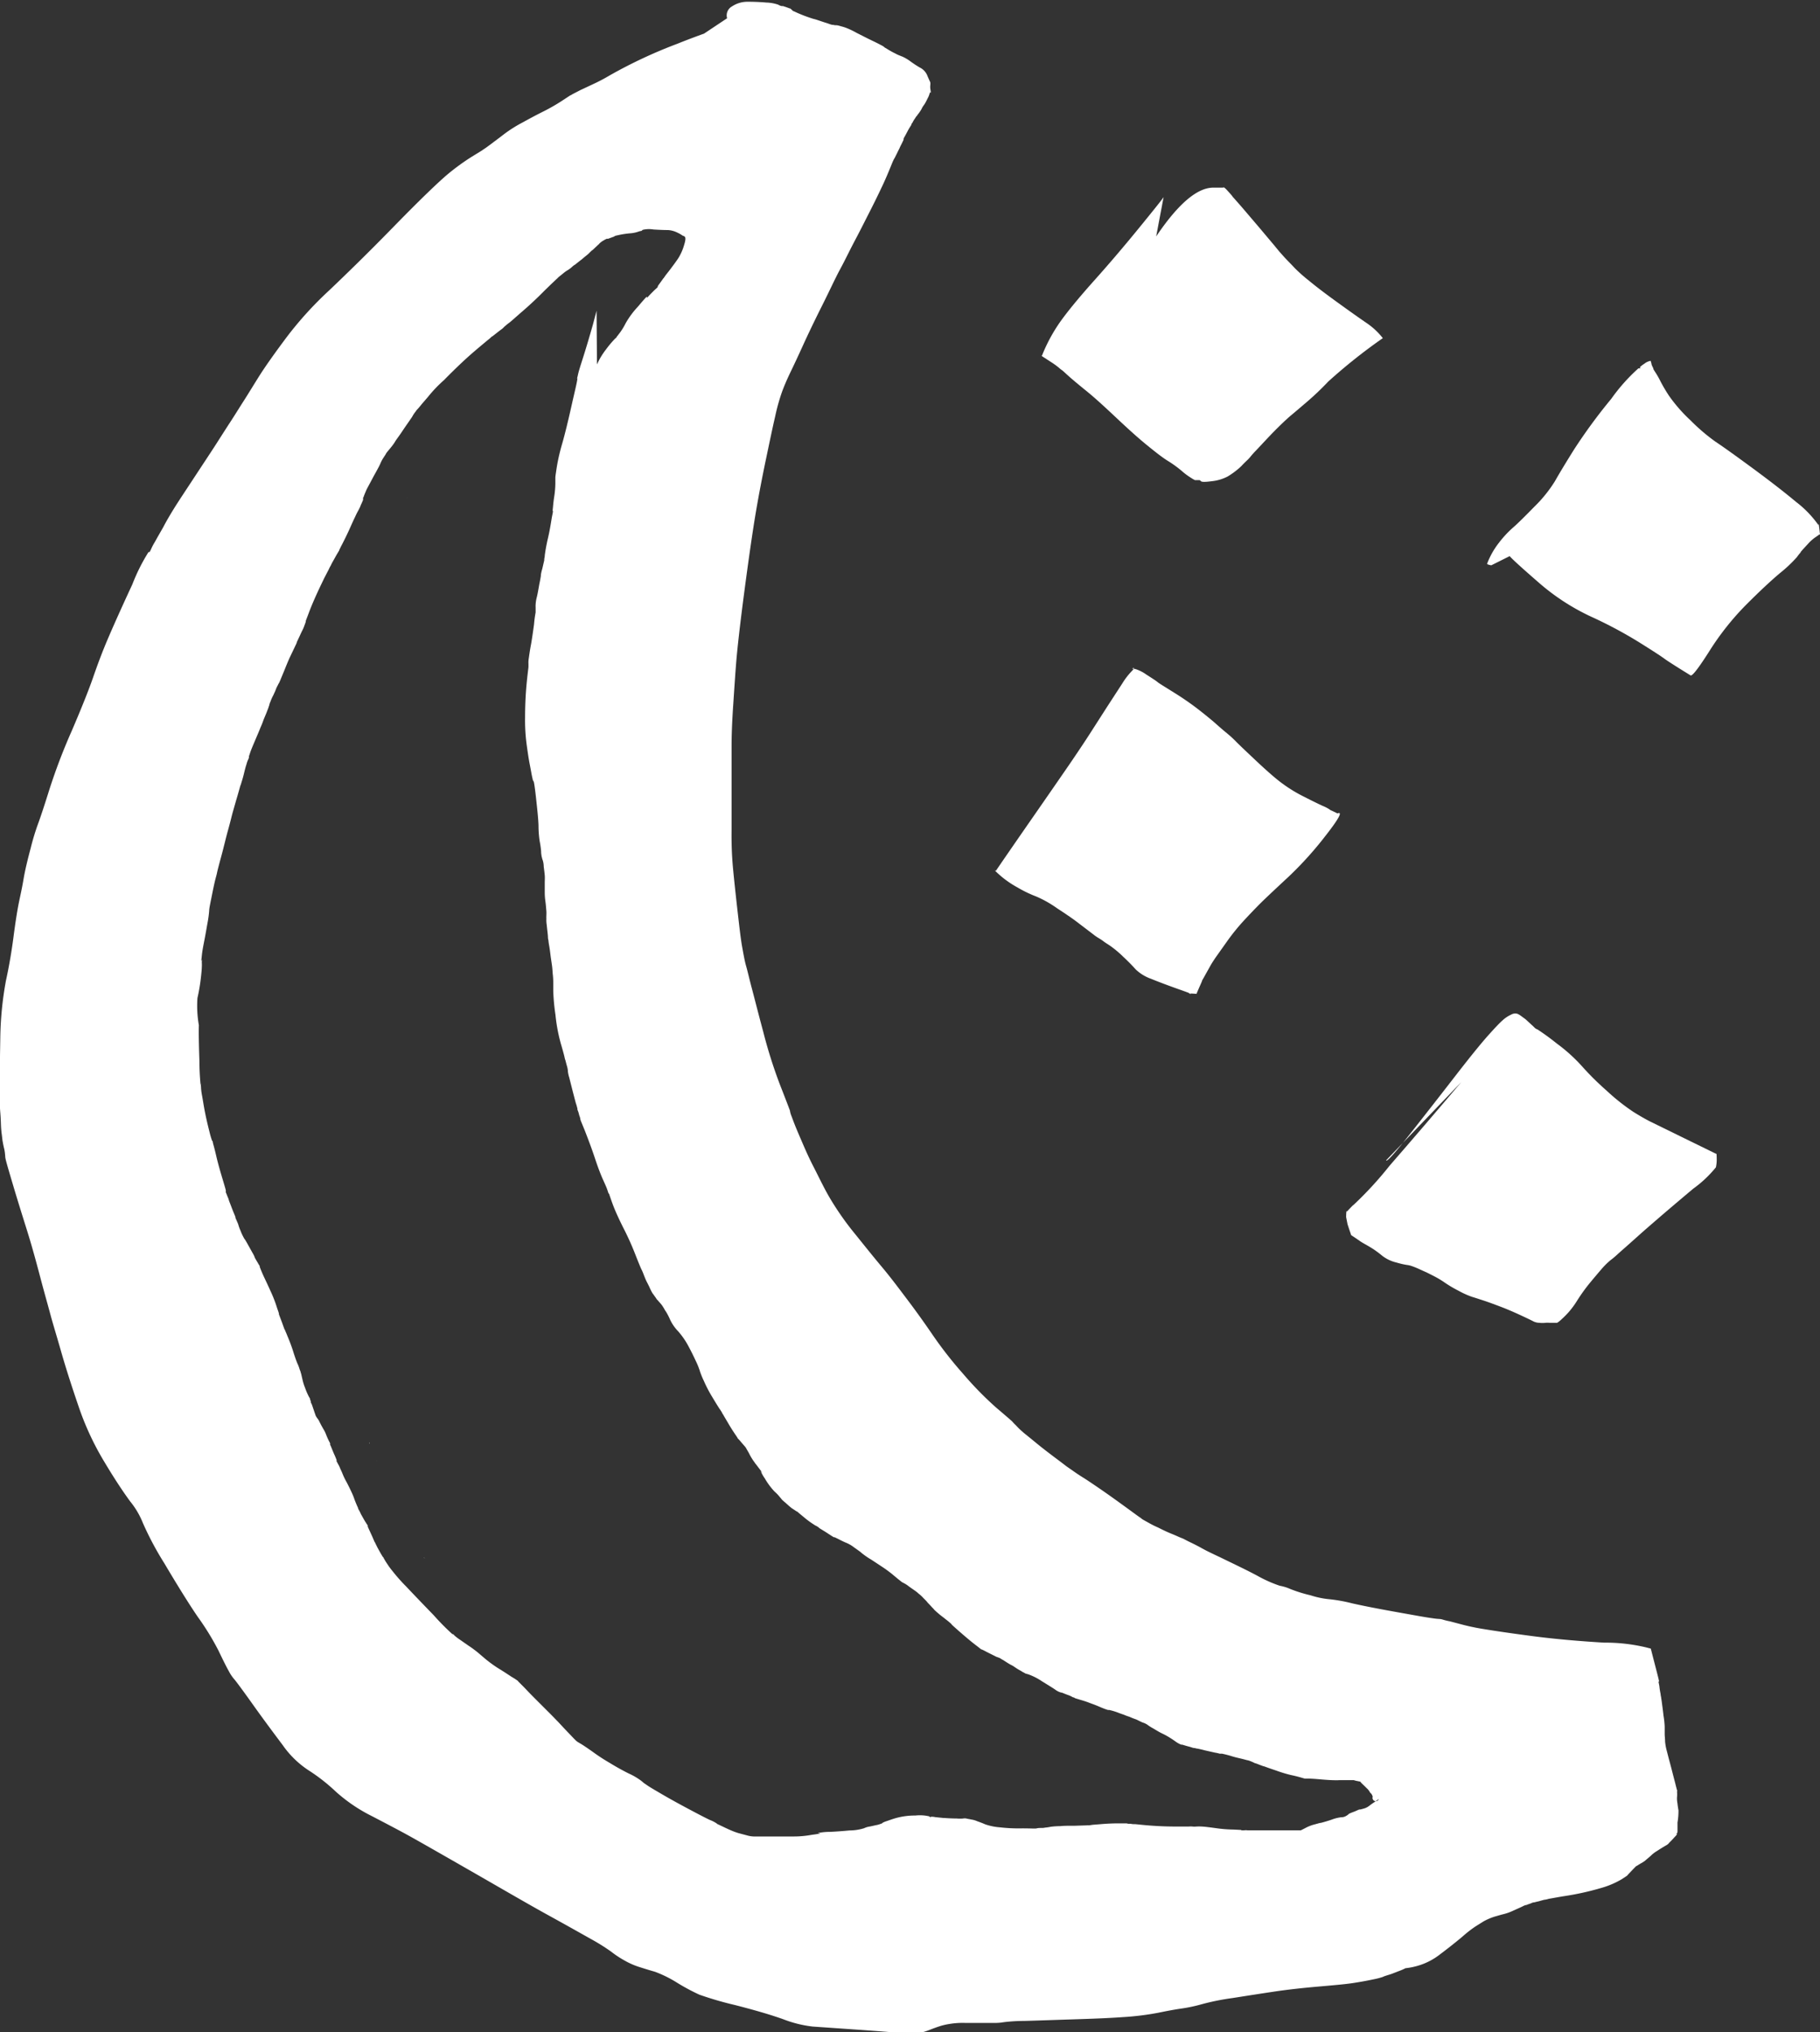 <svg xmlns="http://www.w3.org/2000/svg" width="32.097" height="35.837" viewBox="0 0 32.097 35.837">
    <rect x="0" y="0" width="32.097" height="35.837" fill="#333333" stroke="none"/>
    <path data-name="Trazado 115369" d="M794.894 337.481s0 .014-.007.035v-.028l.007-.007z" transform="translate(-783.556 -332.078)" style="fill:#fff;fill-rule:evenodd"/>
    <path data-name="Trazado 115370" d="M794.119 354.923a1.452 1.452 0 0 1-.018-.123.437.437 0 0 1-.007-.116.475.475 0 0 0 0-.081c0-.021 0-.025.007-.011q-.011-.031-.042-.158c-.035-.13-.063-.246-.091-.348s-.046-.179-.06-.229a.974.974 0 0 1-.025-.144c0-.049-.007-.095-.007-.133v-.126a1.463 1.463 0 0 0-.021-.2c-.01-.095-.021-.169-.028-.225s-.014-.088-.014-.1a.36.36 0 0 1-.01-.06 1.2 1.2 0 0 1-.021-.137l-.018-.091s0 .007.014.018c0-.025-.053-.218-.147-.587l-.081-.021a3.1 3.1 0 0 0-.741-.084c-.474-.028-.9-.067-1.272-.116s-.657-.091-.85-.123a3.83 3.83 0 0 1-.425-.091l-.175-.046a1.012 1.012 0 0 1-.127-.031.218.218 0 0 0-.053-.01 1.171 1.171 0 0 1-.13-.014c-.109-.014-.32-.053-.633-.109s-.573-.106-.784-.154a2.705 2.705 0 0 0-.393-.071 1.528 1.528 0 0 1-.337-.07 2.44 2.44 0 0 1-.359-.112.8.8 0 0 0-.183-.056 2.309 2.309 0 0 1-.4-.179c-.211-.112-.4-.2-.559-.278s-.3-.14-.407-.2-.193-.1-.246-.126-.091-.049-.113-.056-.031-.014-.035-.014-.053-.025-.147-.063-.172-.077-.235-.109a1.761 1.761 0 0 1-.169-.084c-.049-.028-.084-.046-.106-.06s-.031-.021-.031-.025c-.021-.01-.105-.073-.26-.186-.179-.13-.331-.239-.464-.33s-.232-.158-.3-.2-.13-.084-.2-.134l-.091-.063c-.018-.014-.081-.063-.19-.144-.141-.106-.263-.2-.365-.285s-.18-.144-.218-.179a1.2 1.2 0 0 1-.119-.116.685.685 0 0 1-.067-.07s-.095-.084-.278-.239a6 6 0 0 1-.587-.6 6.983 6.983 0 0 1-.531-.678c-.144-.211-.292-.418-.443-.618s-.3-.4-.457-.587-.313-.383-.471-.579a5.079 5.079 0 0 1-.369-.51 4.023 4.023 0 0 1-.2-.351c-.046-.088-.1-.2-.169-.334s-.127-.263-.183-.393-.1-.232-.13-.306-.053-.137-.074-.193a.375.375 0 0 1-.025-.091s-.056-.151-.172-.446a8.515 8.515 0 0 1-.3-.948c-.091-.337-.154-.59-.2-.762s-.074-.3-.1-.39-.045-.2-.07-.337-.049-.348-.081-.629-.06-.538-.081-.763-.028-.446-.025-.674v-1.492c0-.158.007-.387.028-.7s.038-.58.056-.794.063-.629.144-1.24.148-1.071.2-1.377.112-.619.179-.938.119-.569.162-.752a3.424 3.424 0 0 1 .123-.439c.042-.112.091-.225.147-.341s.126-.264.215-.46.2-.429.341-.71.235-.488.309-.625.126-.242.165-.32.088-.172.147-.284.137-.267.235-.46.172-.348.221-.453.088-.2.116-.267.049-.123.063-.151a.271.271 0 0 1 .025-.046l.028-.056c.018-.035.035-.073.056-.112a.532.532 0 0 1 .028-.06c.032-.063.046-.095.046-.095a.013.013 0 0 1 0-.011.013.013 0 0 0 0-.01c.01-.018.032-.056.067-.123s.056-.095.067-.112a.076.076 0 0 1 .021-.042.488.488 0 0 1 .046-.077c.018-.028.028-.046.032-.042a.222.222 0 0 1 .021-.032.619.619 0 0 0 .056-.081.37.37 0 0 0 .021-.042l.007-.007c0-.007.014-.021.032-.049s.032-.056.053-.1a.374.374 0 0 0 .039-.1v-.007s0 .007.01.007.007-.018 0-.063 0-.074 0-.091a.091.091 0 0 0-.014-.056 2.938 2.938 0 0 1-.046-.106.273.273 0 0 0-.13-.13 1.962 1.962 0 0 1-.165-.109.763.763 0 0 0-.144-.084c-.021-.007-.035-.014-.046-.018a.511.511 0 0 1-.074-.035 1.336 1.336 0 0 1-.123-.067l-.07-.042c0-.007-.007-.007-.007-.007a.13.13 0 0 0-.018-.014c-.014-.007-.07-.039-.179-.091s-.2-.1-.281-.14a1.41 1.41 0 0 0-.172-.084.779.779 0 0 0-.109-.035.465.465 0 0 0-.074-.018h-.014a.171.171 0 0 1-.049-.007h-.018a.738.738 0 0 1-.084-.028c-.049-.014-.109-.035-.172-.056s-.077-.021-.063-.018a2.51 2.51 0 0 1-.355-.137s-.007 0-.018-.007c-.035-.035-.053-.049-.053-.042a1.992 1.992 0 0 0-.119-.042.041.041 0 0 0-.018 0 .158.158 0 0 1-.067-.025.709.709 0 0 0-.211-.038 3.678 3.678 0 0 0-.334-.014.488.488 0 0 0-.27.081.181.181 0 0 0-.088.21l-.407.271a13 13 0 0 0-.471.179 8.473 8.473 0 0 0-1.195.559 3.113 3.113 0 0 1-.278.147l-.239.112-.137.071a.151.151 0 0 1-.039.021l-.028.018-.123.081a3.423 3.423 0 0 1-.306.176c-.147.073-.271.14-.379.2a2.356 2.356 0 0 0-.32.2c-.105.081-.186.141-.242.183s-.1.074-.127.091a.14.14 0 0 0-.025.018l-.2.123a3.99 3.99 0 0 0-.411.3c-.155.13-.475.435-.952.924s-.861.861-1.142 1.128a6.332 6.332 0 0 0-.752.829c-.218.292-.379.52-.485.689s-.193.313-.267.428-.154.246-.239.376-.169.263-.257.4-.214.326-.376.573-.288.435-.372.572-.141.239-.172.3l-.088.154c-.025.042-.046.084-.067.119a.956.956 0 0 0-.067.13c-.024.049-.035.06-.035.032a3.315 3.315 0 0 0-.291.579c-.193.415-.337.738-.436.97s-.182.457-.256.671-.2.531-.376.941a10.346 10.346 0 0 0-.4 1.051c-.091.291-.155.481-.19.576a4.146 4.146 0 0 0-.133.435c-.053.2-.1.387-.13.566s-.067.33-.091.457-.053.313-.084.551-.074.5-.133.769a6 6 0 0 0-.1 1.022c-.007.408-.01.7-.01.871s0 .316.01.432.01.2.014.264.01.109.014.137l.011.095c.007.035.014.081.028.137s.018.113.021.155.053.21.141.506.172.562.249.808.151.516.228.808.141.513.179.657.105.359.186.643.182.6.306.963a4.976 4.976 0 0 0 .457.987c.179.3.333.531.457.7a1.444 1.444 0 0 1 .225.383 5.486 5.486 0 0 0 .376.706c.225.379.418.692.587.941a4.639 4.639 0 0 1 .369.6c.074.154.134.277.182.362a.724.724 0 0 0 .1.148c.014.014.123.158.323.439s.376.516.527.717a1.678 1.678 0 0 0 .453.443 3.222 3.222 0 0 1 .485.379 2.852 2.852 0 0 0 .643.435c.257.134.471.246.636.337s.531.3 1.086.618 1.015.587 1.373.784.612.341.769.429a3.6 3.6 0 0 1 .348.218 1.764 1.764 0 0 0 .239.158 1.346 1.346 0 0 0 .267.116c.088.028.179.056.267.081a2.127 2.127 0 0 1 .39.193 3.644 3.644 0 0 0 .393.211 6.028 6.028 0 0 0 .629.183c.327.084.611.165.847.249a2.1 2.1 0 0 0 .52.13l.706.049c.362.025.629.046.8.06a1.611 1.611 0 0 0 .365.007 1.086 1.086 0 0 0 .183-.053c.053-.021.109-.042.162-.06a1.133 1.133 0 0 1 .2-.049 1.4 1.4 0 0 1 .277-.018H782.082a.955.955 0 0 0 .1-.007.483.483 0 0 1 .053-.007h-.007a3.047 3.047 0 0 1 .355-.021c.253-.007.544-.018.867-.028s.615-.021.865-.039a4.879 4.879 0 0 0 .629-.077c.169-.035.306-.06.407-.074a2.773 2.773 0 0 0 .362-.077 4.27 4.27 0 0 1 .544-.109c.222-.035.464-.073.724-.112s.523-.067.8-.091.478-.042.612-.063.246-.042.344-.063a1.277 1.277 0 0 0 .165-.042.433.433 0 0 1 .053-.021c.021-.007.06-.018.109-.035l.137-.053a.761.761 0 0 0 .088-.038s.007 0 .01-.007a1.231 1.231 0 0 0 .179-.032 1.16 1.16 0 0 0 .442-.218 9.29 9.29 0 0 0 .387-.306 2.106 2.106 0 0 1 .214-.169c.046-.031.1-.063.158-.1a1.067 1.067 0 0 1 .193-.084c.063-.018.119-.035.165-.046a.874.874 0 0 0 .172-.063c.07-.031.127-.056.169-.077a.2.2 0 0 1 .056-.021.01.01 0 0 0 .007 0l.021-.01a.577.577 0 0 0 .07-.025.091.091 0 0 1 .035-.01c.014 0 .042-.011.081-.018l.1-.028a.374.374 0 0 0 .084-.018c.049-.007.137-.025.267-.046a4.869 4.869 0 0 0 .668-.148 1.512 1.512 0 0 0 .351-.151c.049-.031.081-.053.095-.063l.007-.007c.01-.014.042-.046.088-.095.028-.028.046-.049.056-.056a.045.045 0 0 1 .014-.014s0 .007-.007.011a.035.035 0 0 1 .018-.014 1.05 1.05 0 0 1 .088-.053l.049-.032a.2.2 0 0 1 .021-.018c.014-.014.042-.035.081-.07a.585.585 0 0 1 .119-.091c.042-.028.088-.056.134-.084a.284.284 0 0 0 .06-.039l.014-.018a1.269 1.269 0 0 0 .091-.095c.042-.042.056-.063.042-.063s-.014 0 0-.007.014-.025.014-.063v-.13a1.193 1.193 0 0 0 .017-.215zm-5.283-.2-.011.01a.3.3 0 0 0-.056.039 1.146 1.146 0 0 0-.1.07.351.351 0 0 1-.049.032s-.007 0-.014.007a.716.716 0 0 1-.07.021.163.163 0 0 1-.032.007.011.011 0 0 1-.007 0c-.014 0-.046.018-.095.038a.862.862 0 0 0-.095.039.181.181 0 0 1-.046.035.158.158 0 0 1-.088.025.7.7 0 0 0-.169.042 2.849 2.849 0 0 1-.186.056.35.35 0 0 0-.074.018c.014-.007 0 0-.056.014a.713.713 0 0 0-.154.063c-.042.021-.067.035-.077.038H786.519a.181.181 0 0 0-.06 0 .287.287 0 0 0-.035 0c-.007 0-.014 0-.018-.007l-.134-.007a2.375 2.375 0 0 1-.313-.025c-.105-.014-.186-.025-.246-.028s-.091 0-.1 0a.251.251 0 0 1-.063 0 .381.381 0 0 0-.067 0h-.053c-.021 0-.021 0 0 0h-.183a6.054 6.054 0 0 1-.608-.032l-.1-.01c-.028 0-.056 0-.081-.007h-.038a.1.1 0 0 0-.021 0c-.014 0-.01 0 .014-.007h-.162c-.13 0-.239.007-.32.014s-.137.01-.162.014a.5.5 0 0 1-.053.007.113.113 0 0 0-.031 0l-.211.007c-.116 0-.2 0-.257.007a1.361 1.361 0 0 0-.169.011.814.814 0 0 1-.088.014h-.007a.25.25 0 0 1-.06.007c-.038 0-.067 0-.091.007s-.105 0-.249 0a2.928 2.928 0 0 1-.4-.018 1.014 1.014 0 0 1-.26-.053 1.794 1.794 0 0 0-.137-.053.4.4 0 0 0-.109-.032c-.028-.007-.06-.01-.088-.018a.171.171 0 0 0-.056 0h.007a.673.673 0 0 1-.123 0c-.1 0-.176-.007-.239-.01l-.137-.014a.277.277 0 0 0-.067-.007c-.01 0-.018 0-.014.007s-.011 0-.025-.014a.722.722 0 0 0-.246-.014 1.235 1.235 0 0 0-.331.042c-.077.021-.14.046-.193.063a.347.347 0 0 0-.06.028c.01 0 .007 0-.007.007a.673.673 0 0 1-.077.025c-.039.007-.081.018-.13.028a.336.336 0 0 0-.105.031.9.9 0 0 1-.257.039 7.41 7.41 0 0 1-.341.025 1.088 1.088 0 0 0-.179.014c-.042.007-.046.011-.007.011s-.01.01-.144.028a1.692 1.692 0 0 1-.32.028h-.657a.478.478 0 0 1-.155-.018l-.158-.042a1.225 1.225 0 0 1-.141-.053c-.042-.018-.084-.038-.13-.06l-.088-.042a.033.033 0 0 1-.014-.007l-.007-.007a.6.6 0 0 0-.123-.063c-.074-.035-.2-.1-.387-.2s-.337-.183-.463-.257-.211-.123-.25-.151l-.067-.046a.529.529 0 0 0-.056-.046 1.143 1.143 0 0 0-.207-.119 4.445 4.445 0 0 1-.334-.186 3.412 3.412 0 0 1-.306-.2c-.07-.049-.13-.091-.186-.126l-.077-.046-.018-.014c-.018-.014-.063-.063-.158-.162s-.151-.162-.175-.186-.084-.088-.176-.179l-.243-.243c-.071-.071-.126-.13-.176-.182l-.088-.088a.035.035 0 0 1-.014-.018 1.043 1.043 0 0 0-.112-.073c-.07-.046-.151-.1-.242-.155a2.238 2.238 0 0 1-.246-.182c-.074-.063-.123-.106-.151-.126l-.042-.032s-.028-.021-.081-.056l-.151-.105a.874.874 0 0 1-.084-.063.2.2 0 0 1-.025-.025.038.038 0 0 0-.025-.011 4.15 4.15 0 0 1-.326-.33q-.316-.326-.485-.506a3.084 3.084 0 0 1-.232-.26c-.046-.056-.074-.095-.088-.116l-.035-.053c-.01-.014-.021-.035-.038-.063 0 0 0-.007-.007-.01s0 0 0-.007a.027.027 0 0 1-.007-.014v.007a.222.222 0 0 1-.025-.038c-.025-.039-.046-.081-.074-.13l-.042-.084s0-.007-.007-.014-.025-.056-.049-.109l-.063-.137c-.017-.037-.014-.039-.014-.046v-.007a.412.412 0 0 1-.031-.046c-.028-.042-.056-.095-.088-.151a.74.74 0 0 0-.049-.095v-.007a.33.33 0 0 0-.018-.042c-.01-.025-.031-.07-.053-.133s-.045-.109-.06-.141-.039-.081-.07-.141a1.232 1.232 0 0 1-.081-.169c-.021-.049-.032-.07-.032-.07a.487.487 0 0 0-.042-.088.43.43 0 0 0-.025-.046.026.026 0 0 1 0-.014v-.01c-.01-.025-.024-.063-.046-.109-.039-.091-.06-.148-.067-.158s0-.01 0-.014v-.007a.062.062 0 0 0-.007-.018 1.31 1.31 0 0 1-.063-.137.523.523 0 0 0-.039-.084 2.21 2.21 0 0 1-.077-.141.36.36 0 0 0-.018-.035.4.4 0 0 0-.028-.039c-.01-.014-.014-.024-.018-.028s-.007-.018-.021-.056l-.042-.123c-.014-.042-.021-.056-.025-.053a.281.281 0 0 0-.007-.042.163.163 0 0 1-.014-.046.211.211 0 0 1-.021-.035 1.137 1.137 0 0 1-.063-.148.915.915 0 0 1-.046-.147l-.021-.091c-.007-.028-.014-.039-.01-.035 0-.007-.01-.028-.021-.06a.632.632 0 0 0-.039-.1c-.014-.035-.039-.1-.07-.2s-.067-.193-.106-.285c-.014-.038-.028-.066-.035-.084s-.01-.028-.007-.014c0 0 0-.007-.007-.014-.014-.035-.028-.077-.046-.126l-.053-.14v-.01c0-.01-.014-.049-.032-.1a2.345 2.345 0 0 0-.116-.3c-.045-.1-.081-.176-.109-.235s-.049-.109-.063-.144l-.018-.046c-.004-.011 0 0 0-.01s-.011-.021-.021-.039c-.021-.038-.042-.07-.053-.091s-.014-.021-.014-.028a.444.444 0 0 0-.028-.06l-.056-.1-.049-.088c-.021-.039-.035-.056-.032-.056s-.014-.014-.028-.042a.891.891 0 0 1-.06-.13.65.65 0 0 1-.035-.095.283.283 0 0 0-.014-.038l-.032-.074a.066.066 0 0 1-.007-.018.013.013 0 0 1 0-.007.011.011 0 0 1 0-.007c-.007-.014-.014-.035-.028-.067-.028-.067-.049-.126-.07-.179s-.021-.06-.021-.06 0-.007-.025-.063c-.011-.032-.021-.053-.025-.063s0-.011 0-.028-.032-.119-.077-.271-.074-.263-.091-.337-.032-.133-.045-.182a.742.742 0 0 1-.021-.088s0-.007-.007 0a1.343 1.343 0 0 1-.045-.151c-.028-.109-.056-.225-.081-.351s-.038-.221-.053-.3-.018-.13-.018-.155a.1.1 0 0 1 0-.049c0-.014 0-.007-.007.018a4.232 4.232 0 0 1-.021-.415c-.01-.3-.014-.51-.01-.64a1.962 1.962 0 0 1-.025-.478 3.168 3.168 0 0 0 .063-.379c.01-.088.014-.144.014-.165a.574.574 0 0 0 0-.081.521.521 0 0 0 0-.06s0 .01-.007.025 0-.007.007-.084.025-.172.046-.278.038-.211.056-.309a2.055 2.055 0 0 0 .028-.207c0-.042.018-.123.042-.243s.042-.207.056-.267.028-.106.036-.141l.01-.046s.021-.088.067-.256.084-.337.123-.475.063-.246.084-.319l.053-.186.032-.109.025-.088c.011-.039.018-.063.018-.067a.4.4 0 0 0 .021-.06c.01-.031.028-.088.045-.158s.032-.13.046-.169a.451.451 0 0 1 .025-.074.213.213 0 0 0 .018-.046.037.037 0 0 0 0-.018c-.007.014 0 0 .018-.056s.045-.119.084-.211.074-.172.1-.239a1.454 1.454 0 0 0 .056-.141l.035-.084c.014-.031.028-.07.046-.116l.021-.063a.217.217 0 0 1 .018-.053.786.786 0 0 1 .053-.119c.014-.032.032-.067.046-.106s.035-.07.045-.095a.139.139 0 0 0 .018-.032.321.321 0 0 1 .014-.031c.01-.028.042-.1.088-.215s.074-.176.077-.182l.06-.126.06-.126.01-.032c.007-.011.018-.039.039-.081.028-.063.046-.1.049-.105a.68.68 0 0 0 .035-.078c.017-.046.028-.074.031-.088a.035.035 0 0 1 0-.01c0-.007.021-.056.056-.151s.091-.225.144-.341.095-.2.123-.26l.084-.162a.559.559 0 0 1 .035-.067.552.552 0 0 1 .032-.063c.032-.056.063-.116.1-.175a.07.07 0 0 1 .014-.021.012.012 0 0 0 0-.007c.01-.021.028-.06.056-.112.063-.123.109-.221.144-.3s.06-.134.081-.176a1.19 1.19 0 0 1 .06-.119c.021-.042.032-.063.035-.074s.018-.039.039-.091a.051.051 0 0 0 .007-.021v-.007a.013.013 0 0 0 0-.01v-.011c0-.004 0-.01.007-.014.018-.053.035-.088.046-.116s.049-.095.112-.214.113-.2.141-.267.06-.109.084-.147a.172.172 0 0 0 .018-.032s.018-.025.056-.07.081-.1.1-.134.063-.088.119-.172.1-.147.137-.2c.021-.032.035-.049.038-.056a.3.3 0 0 0 .021-.035.578.578 0 0 1 .049-.07l.007-.007v-.007a1.294 1.294 0 0 0 .1-.116l.109-.126a2.338 2.338 0 0 1 .281-.295c.211-.215.383-.376.513-.488s.221-.186.267-.225a.387.387 0 0 0 .06-.053c.007 0 .042-.028.1-.074s.1-.074.1-.077l.028-.028c.018-.014.042-.038.081-.066s.116-.1.232-.2.232-.207.341-.316.19-.186.235-.228c.028-.028.045-.042.053-.049 0-.007.011-.011.018-.018s.049-.039.091-.074a.461.461 0 0 1 .06-.042.472.472 0 0 0 .081-.06.258.258 0 0 1 .056-.042c.074-.06.112-.088.116-.091.06-.053.1-.081.119-.1l.014-.014c.042-.042.06-.056.056-.049l.106-.1s.007 0 .007-.007a.322.322 0 0 1 .081-.063c.046-.028.071-.038.074-.028.07-.025.113-.042.13-.046H775.344a.441.441 0 0 1 .067-.018 1.58 1.58 0 0 1 .225-.035.562.562 0 0 0 .137-.028.234.234 0 0 1 .056-.014s.014-.007.021-.018a.465.465 0 0 1 .19-.007c.116.007.2.01.26.01a.432.432 0 0 1 .172.049.506.506 0 0 1 .084.049s.007 0 .032.014.024.06-.007.158a.91.91 0 0 1-.1.225c-.032.049-.07.1-.113.158s-.081.106-.109.141l-.032.046s0 .007-.007.007l-.063.088a.683.683 0 0 0-.039.056v.01c0 .01-.032.032-.084.084s-.081.084-.084.088a.132.132 0 0 0-.021.025v-.018c0-.018-.046.035-.162.172a1.529 1.529 0 0 0-.215.291 1.167 1.167 0 0 1-.095.158c-.035.046-.056.074-.063.081s0 .01 0 .007a.357.357 0 0 1-.028.025 1.834 1.834 0 0 0-.162.193 1.277 1.277 0 0 0-.158.263l-.007-.948-.063.239c-.063.222-.116.4-.165.555s-.084.26-.1.334-.024.088-.01.06c0 .042-.032.175-.084.4-.07.316-.13.566-.182.748a3.614 3.614 0 0 0-.088.365c-.01.056-.018.112-.025.158s-.01.073-.01.084v.112a1.665 1.665 0 0 1-.018.211c-.01.063-.018.126-.024.2-.007.056-.007.077 0 .063 0 .025-.011.067-.021.123-.021.133-.042.253-.067.358s-.042.2-.056.3c0 .035-.01.06-.01.078a.036.036 0 0 1 0 .014l-.035.151a.667.667 0 0 0-.025.112.048.048 0 0 1 0 .018c0 .01 0 .01 0 0s-.007.049-.025.13c-.018.1-.031.179-.046.239a.649.649 0 0 0-.021.134.344.344 0 0 0 0 .046v.088a2.019 2.019 0 0 0-.028.211c-.021.154-.039.278-.056.369s-.028.169-.035.221a.46.46 0 0 0-.007.109v.049c0 .018-.018.137-.035.324s-.025.383-.025.579a3.193 3.193 0 0 0 .031.492c.018.13.035.243.053.334s.031.172.045.232a.5.5 0 0 1 .014.084.168.168 0 0 1 0-.035c.007-.025.025.074.049.292s.042.386.045.5a1.832 1.832 0 0 0 .021.277 1.5 1.5 0 0 1 .025.176c0 .046.007.07.007.074s0 .014.007.032a.208.208 0 0 0 .014.049.4.4 0 0 1 .018.113c.007.056.014.109.018.154s0 .088 0 .134v.137c0 .049 0 .105.01.176s.014.134.018.176 0 .084 0 .126a.21.21 0 0 1 0 .035v.007c0 .007 0 .046.007.084.007.081.018.151.021.207 0 .038.007.06.007.063v-.025s0 .039.014.116.021.147.028.2l.021.144c.007.044.01.091.014.151a1.3 1.3 0 0 1 .01.165v.091c0 .01 0 .01 0 0v.056a3.673 3.673 0 0 0 .039.418 2.957 2.957 0 0 0 .095.509c.032.109.053.186.063.228a.4.4 0 0 0 .018.067l.021.081a.457.457 0 0 1 .021.091.029.029 0 0 1 0 .011.578.578 0 0 0 .025.119l.063.249.035.134c.007.025.014.056.025.088s.014.053.021.074a.106.106 0 0 1 0 .021.443.443 0 0 1 .032.1.3.3 0 0 1 .021.07.012.012 0 0 0 0 .007c.01.028.035.088.074.183.063.162.127.33.186.509s.109.3.14.369.053.116.067.154.021.063.025.074a.325.325 0 0 0 .018.028v.007c0-.007.021.063.063.176s.116.274.2.439a4.842 4.842 0 0 1 .2.45c.053.134.088.221.106.256s.032.074.042.1.025.063.042.1l.018.035.032.063a1.107 1.107 0 0 0 .053.109c.014.021.018.028.018.025s.014.021.035.049.028.046.032.046l.014.014c.01.014.035.039.067.078a.714.714 0 0 1 .049.077.4.4 0 0 0 .031.049 1.157 1.157 0 0 1 .07.137.76.76 0 0 0 .144.207 1.389 1.389 0 0 1 .19.281c.06.112.1.2.13.263s.046.112.06.151a.148.148 0 0 0 .01.031 1.337 1.337 0 0 0 .06.144 2.3 2.3 0 0 0 .144.278c.053.088.095.158.13.211.025.035.039.06.042.063a.237.237 0 0 0 .028.049c.021.039.049.084.084.144s.067.112.105.169.06.088.063.095 0 .007.007.011a.708.708 0 0 1 .056.063c.046.053.074.084.081.095s.007.01 0 0c.031.056.053.091.06.106a1 1 0 0 0 .077.13c.021.028.031.046.038.053s.035.046.077.1c.018.025.032.042.035.049s-.007 0-.011-.01-.01-.007-.01-.007a.7.7 0 0 0 .07.123 1.24 1.24 0 0 0 .172.232.671.671 0 0 1 .095.1c.018.018.028.035.039.046l.007.007c.014.014.042.035.081.071s.077.066.077.066l.095.063h.007c.025.025.074.063.137.116a1.639 1.639 0 0 0 .183.13.261.261 0 0 1 .074.049l.091.056c.046.028.074.049.088.056a.055.055 0 0 0 .014.01l.056.035h.014s.032.014.1.049.105.049.105.049a.622.622 0 0 1 .1.053l.148.106a.515.515 0 0 0 .046.038 1.255 1.255 0 0 0 .148.1l.218.144c.046.031.095.067.144.106l.109.091.067.053.024.014a.5.5 0 0 1 .1.063c.063.046.112.077.14.1a.3.3 0 0 1 .032.028.547.547 0 0 1 .084.077c.035.035.06.06.07.074s.032.032.084.091a.4.4 0 0 1 .042.046c.014.014.046.042.1.088l.06.046.053.042a.9.9 0 0 1 .084.071.04.04 0 0 1 .01.014 9.516 9.516 0 0 0 .323.281c.055.045.106.084.144.113l.053.042a.011.011 0 0 1 .007 0 .856.856 0 0 1 .084.042l.154.077a.182.182 0 0 0 .053.021.066.066 0 0 0 .025.01l.011.007s.028.018.053.031c.06.039.109.071.144.088s.067.042.1.063.07.039.1.06a.258.258 0 0 1 .046.025l.049.014a1.071 1.071 0 0 1 .243.123c.126.078.2.123.235.148a.309.309 0 0 0 .095.049.186.186 0 0 1 .049.014s.031.014.091.035a.46.46 0 0 1 .073.035l.025.007a.045.045 0 0 1 .014.01l.091.028c.073.021.126.039.161.053s.1.035.182.071.137.053.148.056.017 0 .021 0a1.111 1.111 0 0 1 .144.042c.07.028.109.039.116.042a.779.779 0 0 0 .095.035c.056.025.095.039.116.046s.056.028.119.056a.308.308 0 0 1 .084.039.762.762 0 0 0 .106.067c.063.038.112.067.147.084a1.279 1.279 0 0 1 .119.063c.042.025.084.053.123.081s.067.042.077.046l.025.011h.007a.013.013 0 0 1 .007 0 .181.181 0 0 1 .028.007c.042.014.088.025.137.039a.179.179 0 0 0 .056.014h.007a.213.213 0 0 0 .053.011c.028.007.067.014.116.028l.186.042a.6.6 0 0 1 .081.018h.042c.046.01.106.024.176.046s.137.035.193.049l.067.018a.288.288 0 0 1 .063.018.764.764 0 0 1 .084.038h.007c.042.014.081.032.112.042a.206.206 0 0 0 .046.014q.053.021.211.074a2.372 2.372 0 0 0 .253.077c.067.014.123.028.172.042l.073.021h.032a.075.075 0 0 0 .025 0c-.007 0 .067 0 .221.014s.271.018.337.014h.253a.474.474 0 0 0 .074.018.278.278 0 0 0 .038.007.3.3 0 0 0 .035.039c.049.046.078.077.091.088a.3.3 0 0 1 .039.049.091.091 0 0 0 .031.038.183.183 0 0 1 .025.053.01.01 0 0 0 .108.042z" transform="translate(-764.518 -323)" style="fill:#fff;fill-rule:evenodd"/>
    <path data-name="Trazado 115371" d="M811.557 358.14q.2-.294.634-.919t.658-.951q.222-.325.363-.544l.313-.488.26-.4a1.273 1.273 0 0 1 .157-.207c.047-.048.061-.07.041-.066s-.026.008-.018.011a.139.139 0 0 0 .045.005.689.689 0 0 1 .2.1c.109.069.177.114.2.134s.124.081.29.185a5.078 5.078 0 0 1 .45.313q.2.158.286.235a5.8 5.8 0 0 0 .193.166 1.874 1.874 0 0 1 .157.143q.05.053.353.338t.46.4a2.537 2.537 0 0 0 .392.24c.157.08.268.134.33.162a.662.662 0 0 1 .115.059l.016.012.128.061q.143-.059-.2.381a6.305 6.305 0 0 1-.657.731q-.313.291-.439.412t-.322.331a3.746 3.746 0 0 0-.328.4l-.2.282c-.042.062-.073.11-.093.146l-.094.168c-.042.077-.06.107-.053.091s.005-.014 0 .006-.044.1-.1.234q-.184-.013-.114 0t-.21-.085q-.281-.1-.479-.181a.75.75 0 0 1-.269-.165 3.305 3.305 0 0 0-.22-.223 1.862 1.862 0 0 0-.24-.2c-.06-.039-.1-.064-.111-.075a.94.94 0 0 0-.082-.054.9.9 0 0 1-.079-.053.118.118 0 0 1 .009.006l-.062-.047-.217-.165q-.127-.1-.386-.268a1.958 1.958 0 0 0-.367-.207 2.193 2.193 0 0 1-.331-.16 1.73 1.73 0 0 1-.4-.3" transform="translate(-793.993 -342.785)" style="fill:#fff;fill-rule:evenodd"/>
    <path data-name="Trazado 115372" d="M828.844 373.491q.015.051.434-.481t.795-1.018q.376-.485.563-.695t.263-.276a.579.579 0 0 1 .151-.1.139.139 0 0 1 .113-.013.341.341 0 0 1 .057.034l.045.033.038.028.029.026.071.066a.866.866 0 0 1 .063.06.142.142 0 0 0 .048.028 4.17 4.17 0 0 1 .339.247 2.92 2.92 0 0 1 .444.4 4.939 4.939 0 0 0 .436.432 3.667 3.667 0 0 0 .474.376q.182.113.305.174l1.156.566c0-.024.005 0 .006.073a.644.644 0 0 1-.014.163 2.061 2.061 0 0 1-.4.377q-.382.321-.622.528t-.35.306l-.214.191a8.75 8.75 0 0 0-.161.143 1.367 1.367 0 0 1-.112.093 1.346 1.346 0 0 0-.16.159q-.1.116-.222.264a3.162 3.162 0 0 0-.2.28 1.569 1.569 0 0 1-.153.21 1.652 1.652 0 0 1-.13.131.44.44 0 0 1-.059.049h-.009v.011h-.144c.019 0 .019 0 0 0a.357.357 0 0 0-.068 0 .484.484 0 0 1-.11 0 .256.256 0 0 1-.1-.023c-.019-.011-.093-.047-.222-.107s-.252-.113-.371-.158-.217-.081-.294-.106-.143-.047-.2-.064a1.5 1.5 0 0 1-.235-.106 2.157 2.157 0 0 1-.24-.141 1.6 1.6 0 0 0-.179-.109 6.998 6.998 0 0 0-.14-.071l-.132-.06a1.381 1.381 0 0 0-.138-.056.348.348 0 0 0-.082-.019 1.406 1.406 0 0 1-.186-.043.656.656 0 0 1-.25-.118 1.848 1.848 0 0 0-.156-.117c-.042-.027-.087-.054-.135-.081s-.078-.045-.09-.053l-.087-.06-.073-.049a.042.042 0 0 0-.017-.011c.007.008.009.009.007 0l-.034-.1-.028-.085-.025-.126v.011c0-.1.007-.135.015-.111q.123-.131.106-.107a6.414 6.414 0 0 0 .645-.7q.593-.682 1.266-1.476" transform="translate(-804.399 -353.029)" style="fill:#fff;fill-rule:evenodd"/>
    <path data-name="Trazado 115373" d="M815.891 332.039q-.01.026-.422.531t-.795.933q-.383.428-.588.71a2.9 2.9 0 0 0-.342.627c-.021-.012-.013-.005.024.019l.14.091a1.369 1.369 0 0 1 .131.094.717.717 0 0 0 .056.046c.007 0 .047.04.122.107s.182.156.319.267.3.26.5.448.377.351.547.49.3.241.4.3a2.077 2.077 0 0 1 .226.165 1.2 1.2 0 0 0 .155.117.78.78 0 0 0 .08.047H816.519c.004 0 .014 0 .03.018s.084.015.2 0a.775.775 0 0 0 .269-.081 1.321 1.321 0 0 0 .161-.112 1.022 1.022 0 0 0 .09-.08q.018-.021.082-.083a.677.677 0 0 0 .069-.072 1.417 1.417 0 0 1 .1-.112l.212-.226q.119-.126.231-.234.113-.109.182-.166t.272-.231a4.866 4.866 0 0 0 .377-.359 9.648 9.648 0 0 1 .963-.766 1.264 1.264 0 0 0-.291-.27q-.173-.118-.5-.354t-.512-.39a2.848 2.848 0 0 1-.251-.222c-.042-.046-.078-.082-.106-.111s-.066-.068-.111-.119l-.056-.063c.008.009.007.007 0 0l-.093-.113-.26-.309-.277-.325a12.915 12.915 0 0 0-.139-.159l-.056-.063c-.009-.012-.007-.01 0 0s.011.012-.005-.009-.046-.054-.088-.1-.066-.061-.069-.047h-.176q-.427 0-1.007.86" transform="translate(-795.37 -328.564)" style="fill:#fff;fill-rule:evenodd"/>
    <path data-name="Trazado 115374" d="M835.2 343.518q.073.085.512.466a3.905 3.905 0 0 0 .921.6 7.62 7.62 0 0 1 .845.45q.363.227.443.287t.469.3q.043.027.334-.431a4.781 4.781 0 0 1 .642-.81q.351-.352.6-.562a2.412 2.412 0 0 0 .3-.283.873.873 0 0 1 .064-.081c.006-.005.007-.007 0-.005s0 0 .006-.009l.032-.037.092-.1c.047-.052.078-.076.092-.088l.019-.015.05-.035a.254.254 0 0 0 .038-.028h-.005.019c-.017-.16-.026-.215-.028-.167a1.86 1.86 0 0 0-.394-.408q-.306-.256-.774-.6t-.643-.459a3.37 3.37 0 0 1-.443-.378 2.732 2.732 0 0 1-.379-.432 2.778 2.778 0 0 1-.152-.257 1.484 1.484 0 0 0-.091-.16c-.033-.05-.043-.071-.032-.064a.563.563 0 0 1-.033-.069.467.467 0 0 0-.018-.069.245.245 0 0 0-.113.053.377.377 0 0 0-.075.058v.005c0 .005 0 0 .007.007s0 .008-.035.01a3.229 3.229 0 0 0-.479.538 9.528 9.528 0 0 0-.66.9q-.229.367-.331.549a2.375 2.375 0 0 1-.367.455q-.265.272-.373.365a1.849 1.849 0 0 0-.245.263 1.417 1.417 0 0 0-.214.378.12.12 0 0 0 .048.02.13.13 0 0 0-.038-.01.634.634 0 0 0 .065.015" transform="translate(-808.576 -333.711)" style="fill:#fff;fill-rule:evenodd"/>
    <path data-name="Trazado 115375" d="M781.981 391.194v.007c0 .007-.007 0-.007-.007s.007-.004.007 0z" transform="translate(-775.463 -365.749)" style="fill:#fff;fill-rule:evenodd"/>
    <path data-name="Trazado 115376" d="M782.3 391.968v.01-.01z" transform="translate(-775.666 -366.231)" style="fill:#fff;fill-rule:evenodd"/>
    <path data-name="Trazado 115377" d="M782.32 392.009a.013.013 0 0 1 0-.007z" transform="translate(-775.676 -366.259)" style="fill:#fff;fill-rule:evenodd"/>
    <path data-name="Trazado 115378" d="M782.33 392.025v.01a.012.012 0 0 0 0-.01z" transform="translate(-775.681 -366.271)" style="fill:#fff;fill-rule:evenodd"/>
    <path data-name="Trazado 115379" d="M782.336 392.053z" transform="translate(-775.688 -366.288)" style="fill:#fff;fill-rule:evenodd"/>
    <path data-name="Trazado 115380" d="M782.6 348.981z" transform="translate(-775.853 -339.285)" style="fill:#fff;fill-rule:evenodd"/>
    <path data-name="Trazado 115381" d="M782.609 348.962a.012.012 0 0 1 0 .007z" transform="translate(-775.859 -339.273)" style="fill:#fff;fill-rule:evenodd"/>
    <path data-name="Trazado 115382" d="M783.767 346.5a.013.013 0 0 1 0 .01z" transform="translate(-776.585 -337.727)" style="fill:#fff;fill-rule:evenodd"/>
    <path data-name="Trazado 115383" d="M784.191 395.951z" transform="translate(-776.851 -368.732)" style="fill:#fff;fill-rule:evenodd"/>
    <path data-name="Trazado 115384" d="M784.572 396.614a.026.026 0 0 0 .007.014s0-.007-.007-.007-.003-.014 0-.007z" transform="translate(-777.088 -369.145)" style="fill:#fff;fill-rule:evenodd"/>
    <path data-name="Trazado 115385" d="M792.407 349.334v.018c-.007-.007 0-.011 0-.018z" transform="translate(-782.001 -339.504)" style="fill:#fff;fill-rule:evenodd"/>
    <path data-name="Trazado 115386" d="M793.531 373.476v.007a.029.029 0 0 0 0-.007z" transform="translate(-782.706 -354.643)" style="fill:#fff;fill-rule:evenodd"/>
    <path data-name="Trazado 115387" d="M793.97 340.723a.026.026 0 0 1 0 .014v-.014z" transform="translate(-782.98 -334.108)" style="fill:#fff;fill-rule:evenodd"/>
    <path data-name="Trazado 115388" d="M794.894 337.481s0 .014-.007.035v-.028l.007-.007z" transform="translate(-783.556 -332.078)" style="fill:#fff;fill-rule:evenodd"/>
    <path data-name="Trazado 115389" d="M794.8 340.117v.351h-.067a1.31 1.31 0 0 1 .056-.334c.011-.006.011-.01.011-.017z" transform="translate(-783.461 -333.73)" style="fill:#fff;fill-rule:evenodd"/>
    <path data-name="Trazado 115390" d="m796.9 407.306-.007-.007z" transform="translate(-784.813 -375.85)" style="fill:#fff;fill-rule:evenodd"/>
    <path data-name="Trazado 115391" d="M797.3 383.532z" transform="translate(-785.067 -360.947)" style="fill:#fff;fill-rule:evenodd"/>
    <path data-name="Trazado 115392" d="M805.451 395.2z" transform="translate(-790.178 -368.26)" style="fill:#fff;fill-rule:evenodd"/>
    <path data-name="Trazado 115393" d="M805.95 395.5z" transform="translate(-790.491 -368.448)" style="fill:#fff;fill-rule:evenodd"/>
    <path data-name="Trazado 115394" d="M810.9 399.086z" transform="translate(-793.595 -370.697)" style="fill:#fff;fill-rule:evenodd"/>
    <path data-name="Trazado 115395" d="M811.364 399.482z" transform="translate(-793.885 -370.945)" style="fill:#fff;fill-rule:evenodd"/>
    <path data-name="Trazado 115396" d="m811.768 399.83.018.01h-.011z" transform="translate(-794.138 -371.164)" style="fill:#fff;fill-rule:evenodd"/>
    <path data-name="Trazado 115397" d="M814.047 401.421z" transform="translate(-795.567 -372.161)" style="fill:#fff;fill-rule:evenodd"/>
    <path data-name="Trazado 115398" d="M822.656 405.527h.007-.007z" transform="translate(-800.962 -374.735)" style="fill:#fff;fill-rule:evenodd"/>
    <path data-name="Trazado 115399" d="M822.684 405.536a.013.013 0 0 0-.007 0z" transform="translate(-800.979 -374.741)" style="fill:#fff;fill-rule:evenodd"/>
    <path data-name="Trazado 115400" d="M824.5 405.969a.03.03 0 0 1 .017 0H824.496z" transform="translate(-802.118 -375.012)" style="fill:#fff;fill-rule:evenodd"/>
    <path data-name="Trazado 115401" d="M830.265 408.747s-.003 0 0 0z" transform="translate(-805.732 -376.753)" style="fill:#fff;fill-rule:evenodd"/>
    <path data-name="Trazado 115402" d="M831.094 407.275c-.017-.021-.017-.021 0-.014s.006.014 0 .014z" transform="translate(-806.245 -375.82)" style="fill:#fff;fill-rule:evenodd"/>
</svg>

